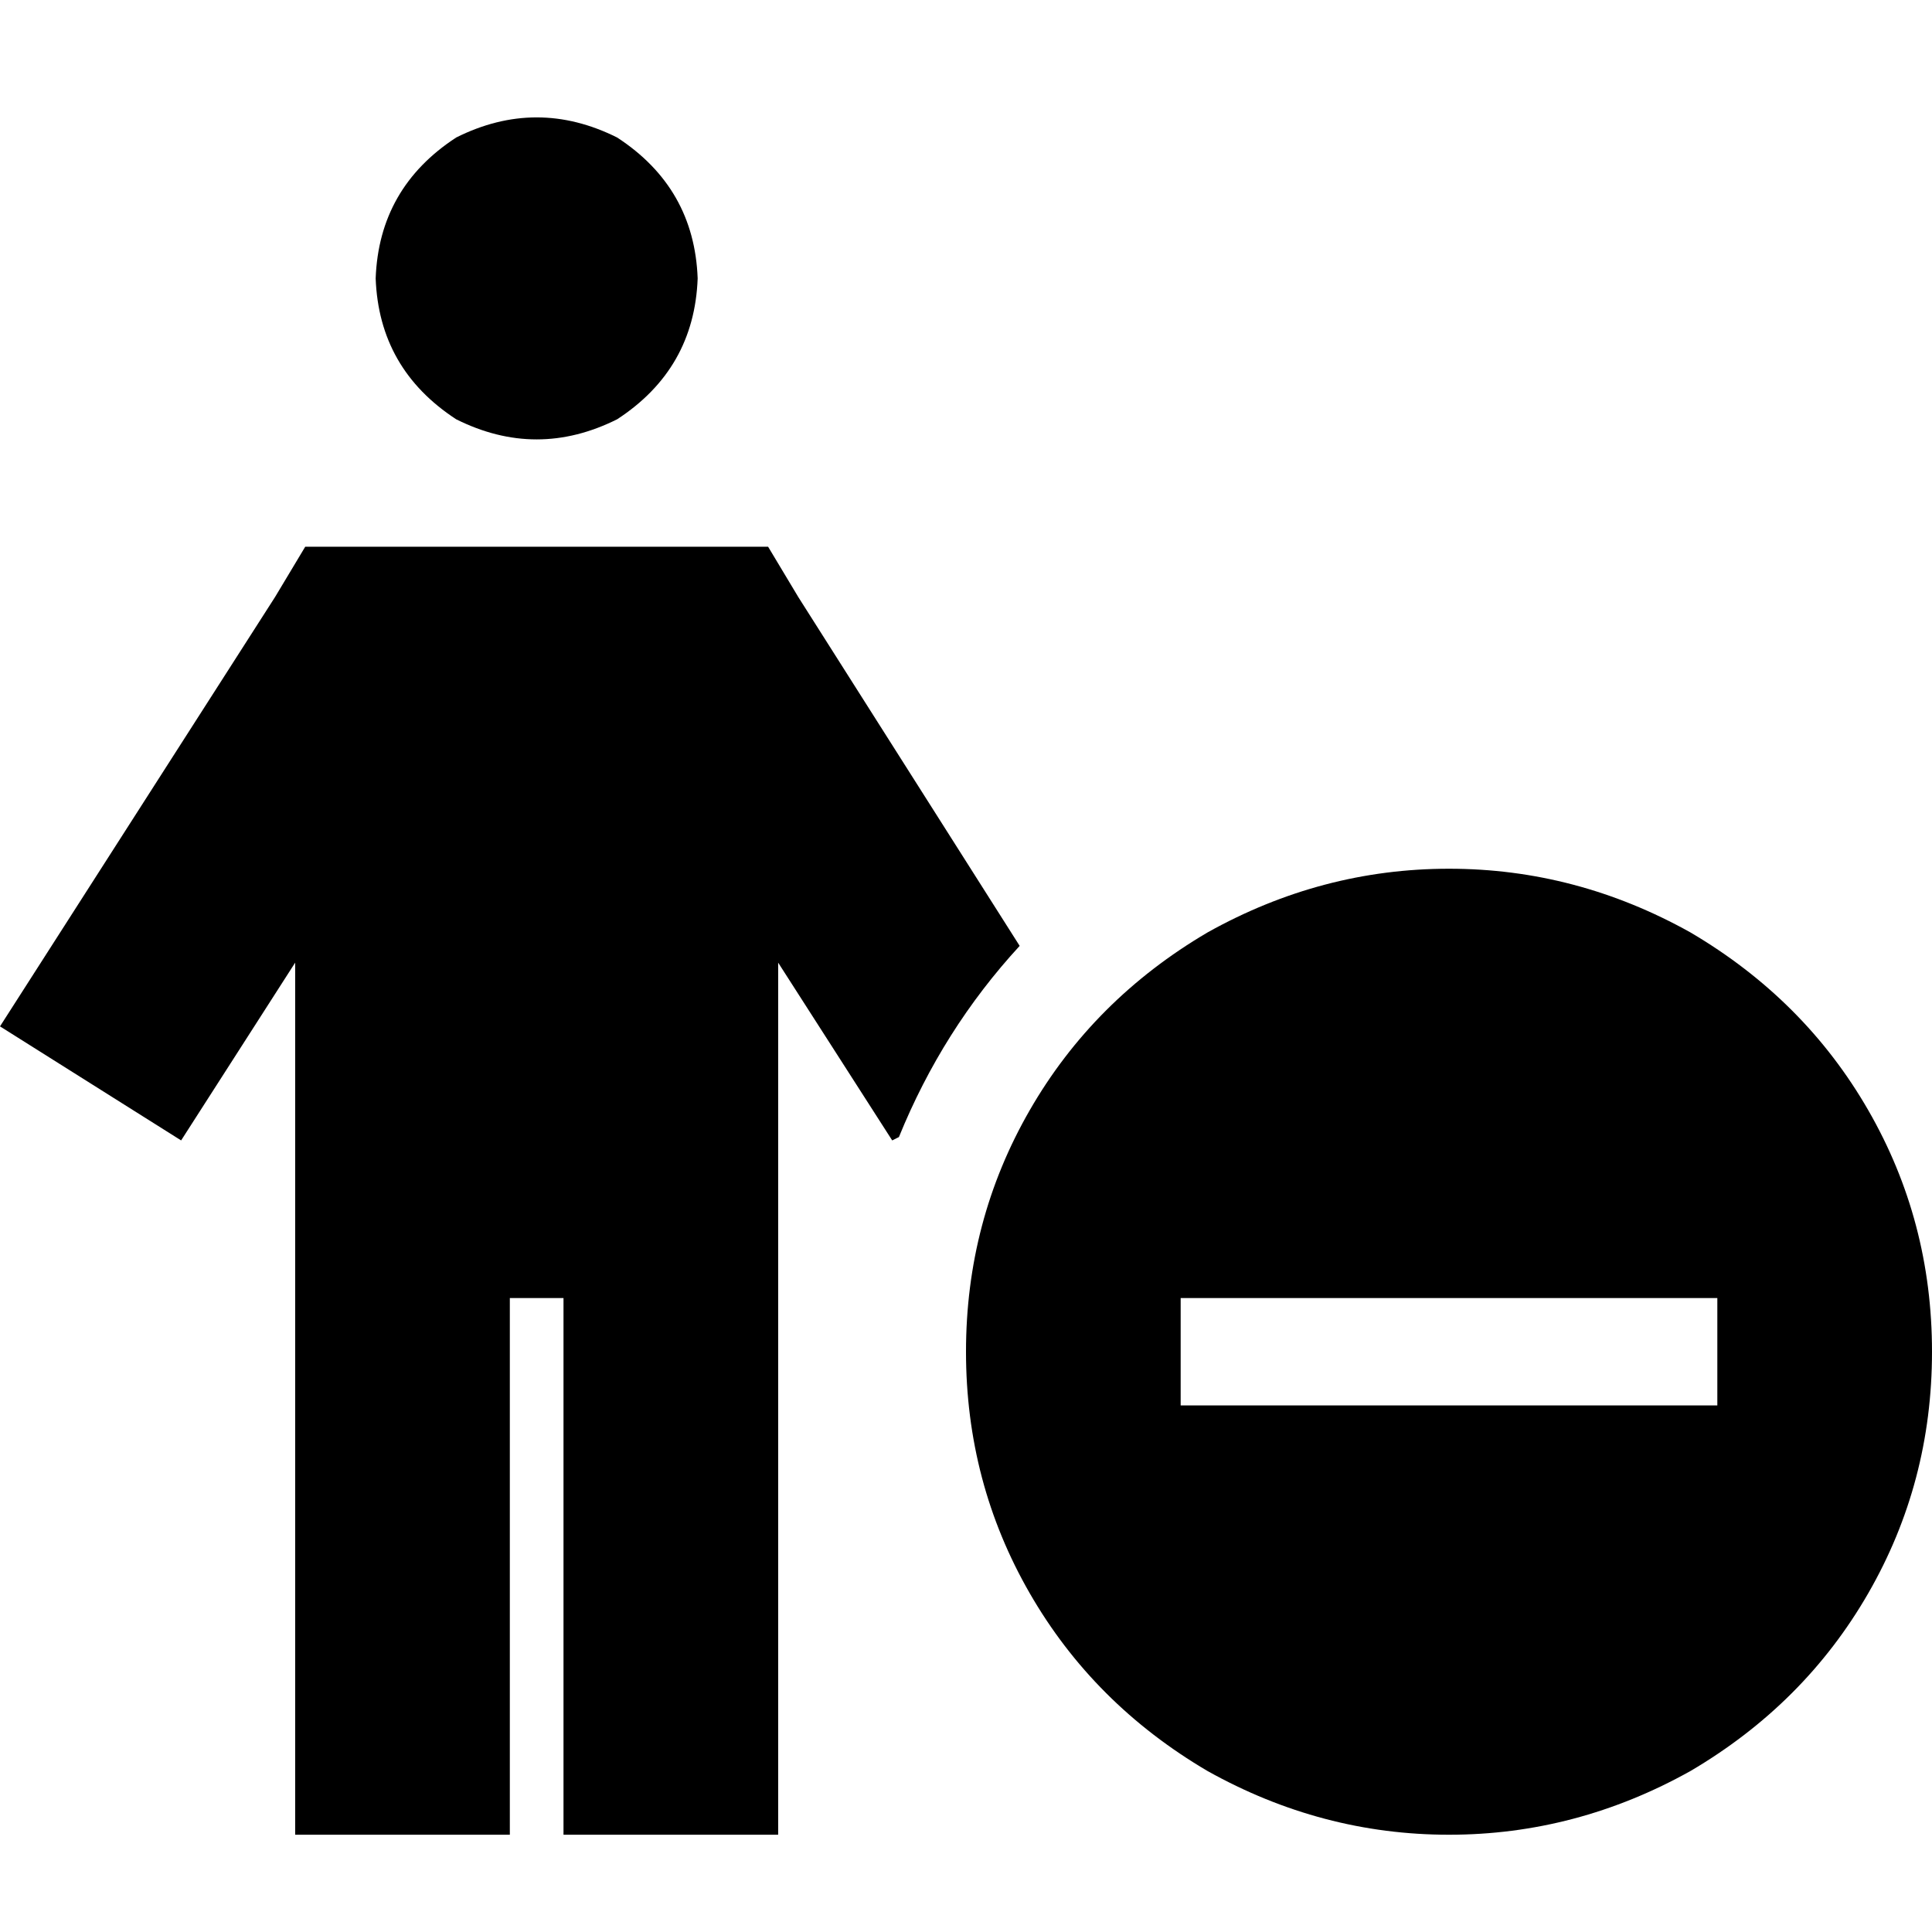 <svg xmlns="http://www.w3.org/2000/svg" viewBox="0 0 512 512">
  <path d="M 99.556 73.778 Q 100.444 49.778 120.889 36.444 Q 142.222 25.778 163.556 36.444 Q 184 49.778 184.889 73.778 Q 184 97.778 163.556 111.111 Q 142.222 121.778 120.889 111.111 Q 100.444 97.778 99.556 73.778 L 99.556 73.778 Z M 80.889 144.889 L 96.889 144.889 L 80.889 144.889 L 203.556 144.889 L 211.556 158.222 L 211.556 158.222 L 270.222 250.667 L 270.222 250.667 Q 249.778 272.889 238.222 301.333 L 236.444 302.222 L 236.444 302.222 L 206.222 255.111 L 206.222 255.111 L 206.222 457.778 L 206.222 457.778 L 206.222 486.222 L 206.222 486.222 L 149.333 486.222 L 149.333 486.222 L 149.333 457.778 L 149.333 457.778 L 149.333 344 L 149.333 344 L 135.111 344 L 135.111 344 L 135.111 457.778 L 135.111 457.778 L 135.111 486.222 L 135.111 486.222 L 78.222 486.222 L 78.222 486.222 L 78.222 457.778 L 78.222 457.778 L 78.222 255.111 L 78.222 255.111 L 48 302.222 L 48 302.222 L 0 272 L 0 272 L 72.889 158.222 L 72.889 158.222 L 80.889 144.889 L 80.889 144.889 Z M 256 358.222 Q 256 323.556 272.889 294.222 L 272.889 294.222 L 272.889 294.222 Q 289.778 264.889 320 247.111 Q 350.222 230.222 384 230.222 Q 417.778 230.222 448 247.111 Q 478.222 264.889 495.111 294.222 Q 512 323.556 512 358.222 Q 512 392.889 495.111 422.222 Q 478.222 451.556 448 469.333 Q 417.778 486.222 384 486.222 Q 350.222 486.222 320 469.333 Q 289.778 451.556 272.889 422.222 Q 256 392.889 256 358.222 L 256 358.222 Z M 455.111 372.444 L 455.111 344 L 455.111 372.444 L 455.111 344 L 440.889 344 L 312.889 344 L 312.889 372.444 L 312.889 372.444 L 327.111 372.444 L 455.111 372.444 Z" />
</svg>